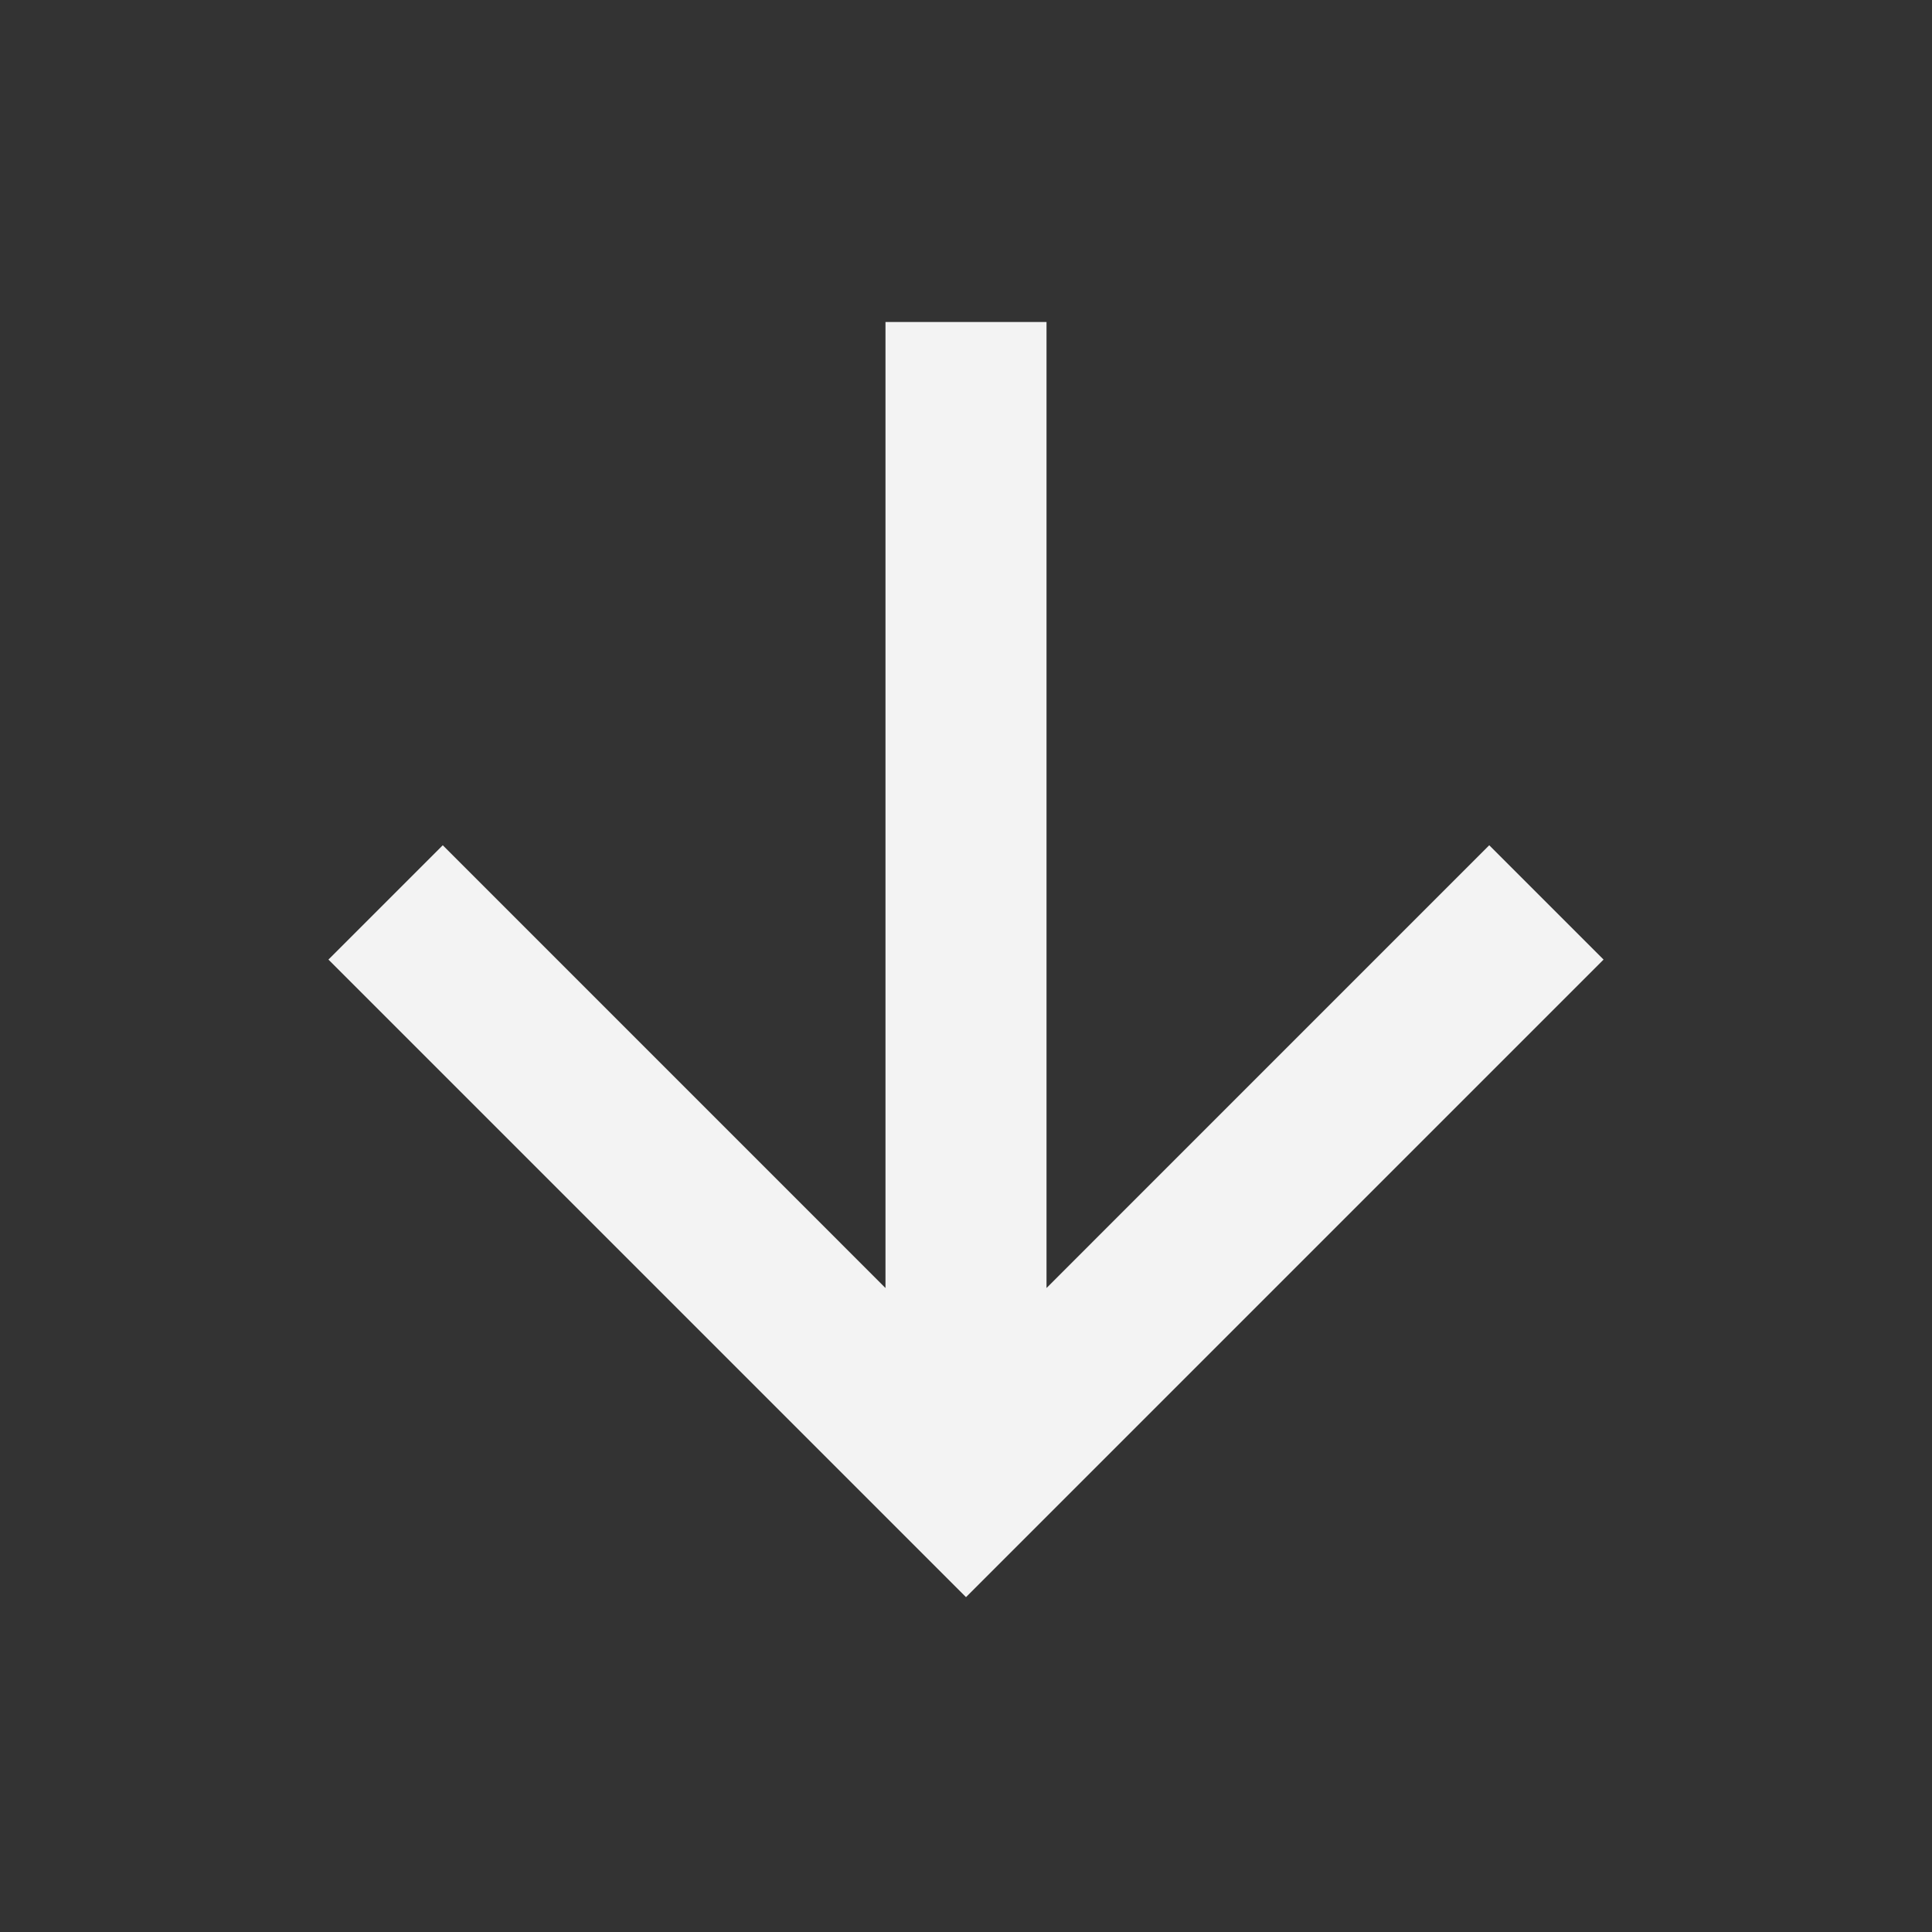 <svg width="40" height="40" viewBox="0 0 40 40" fill="none" xmlns="http://www.w3.org/2000/svg">
<rect x="0" y="0" width="40" height="40" fill="#333333" stroke="none"/>
<path d="M18.333 6.667H21.667V26.667L30.833 17.5L33.2 19.867L20 33.067L6.8 19.867L9.167 17.5L18.333 26.667V6.667Z" fill="#F3F3F3"/>
</svg>
